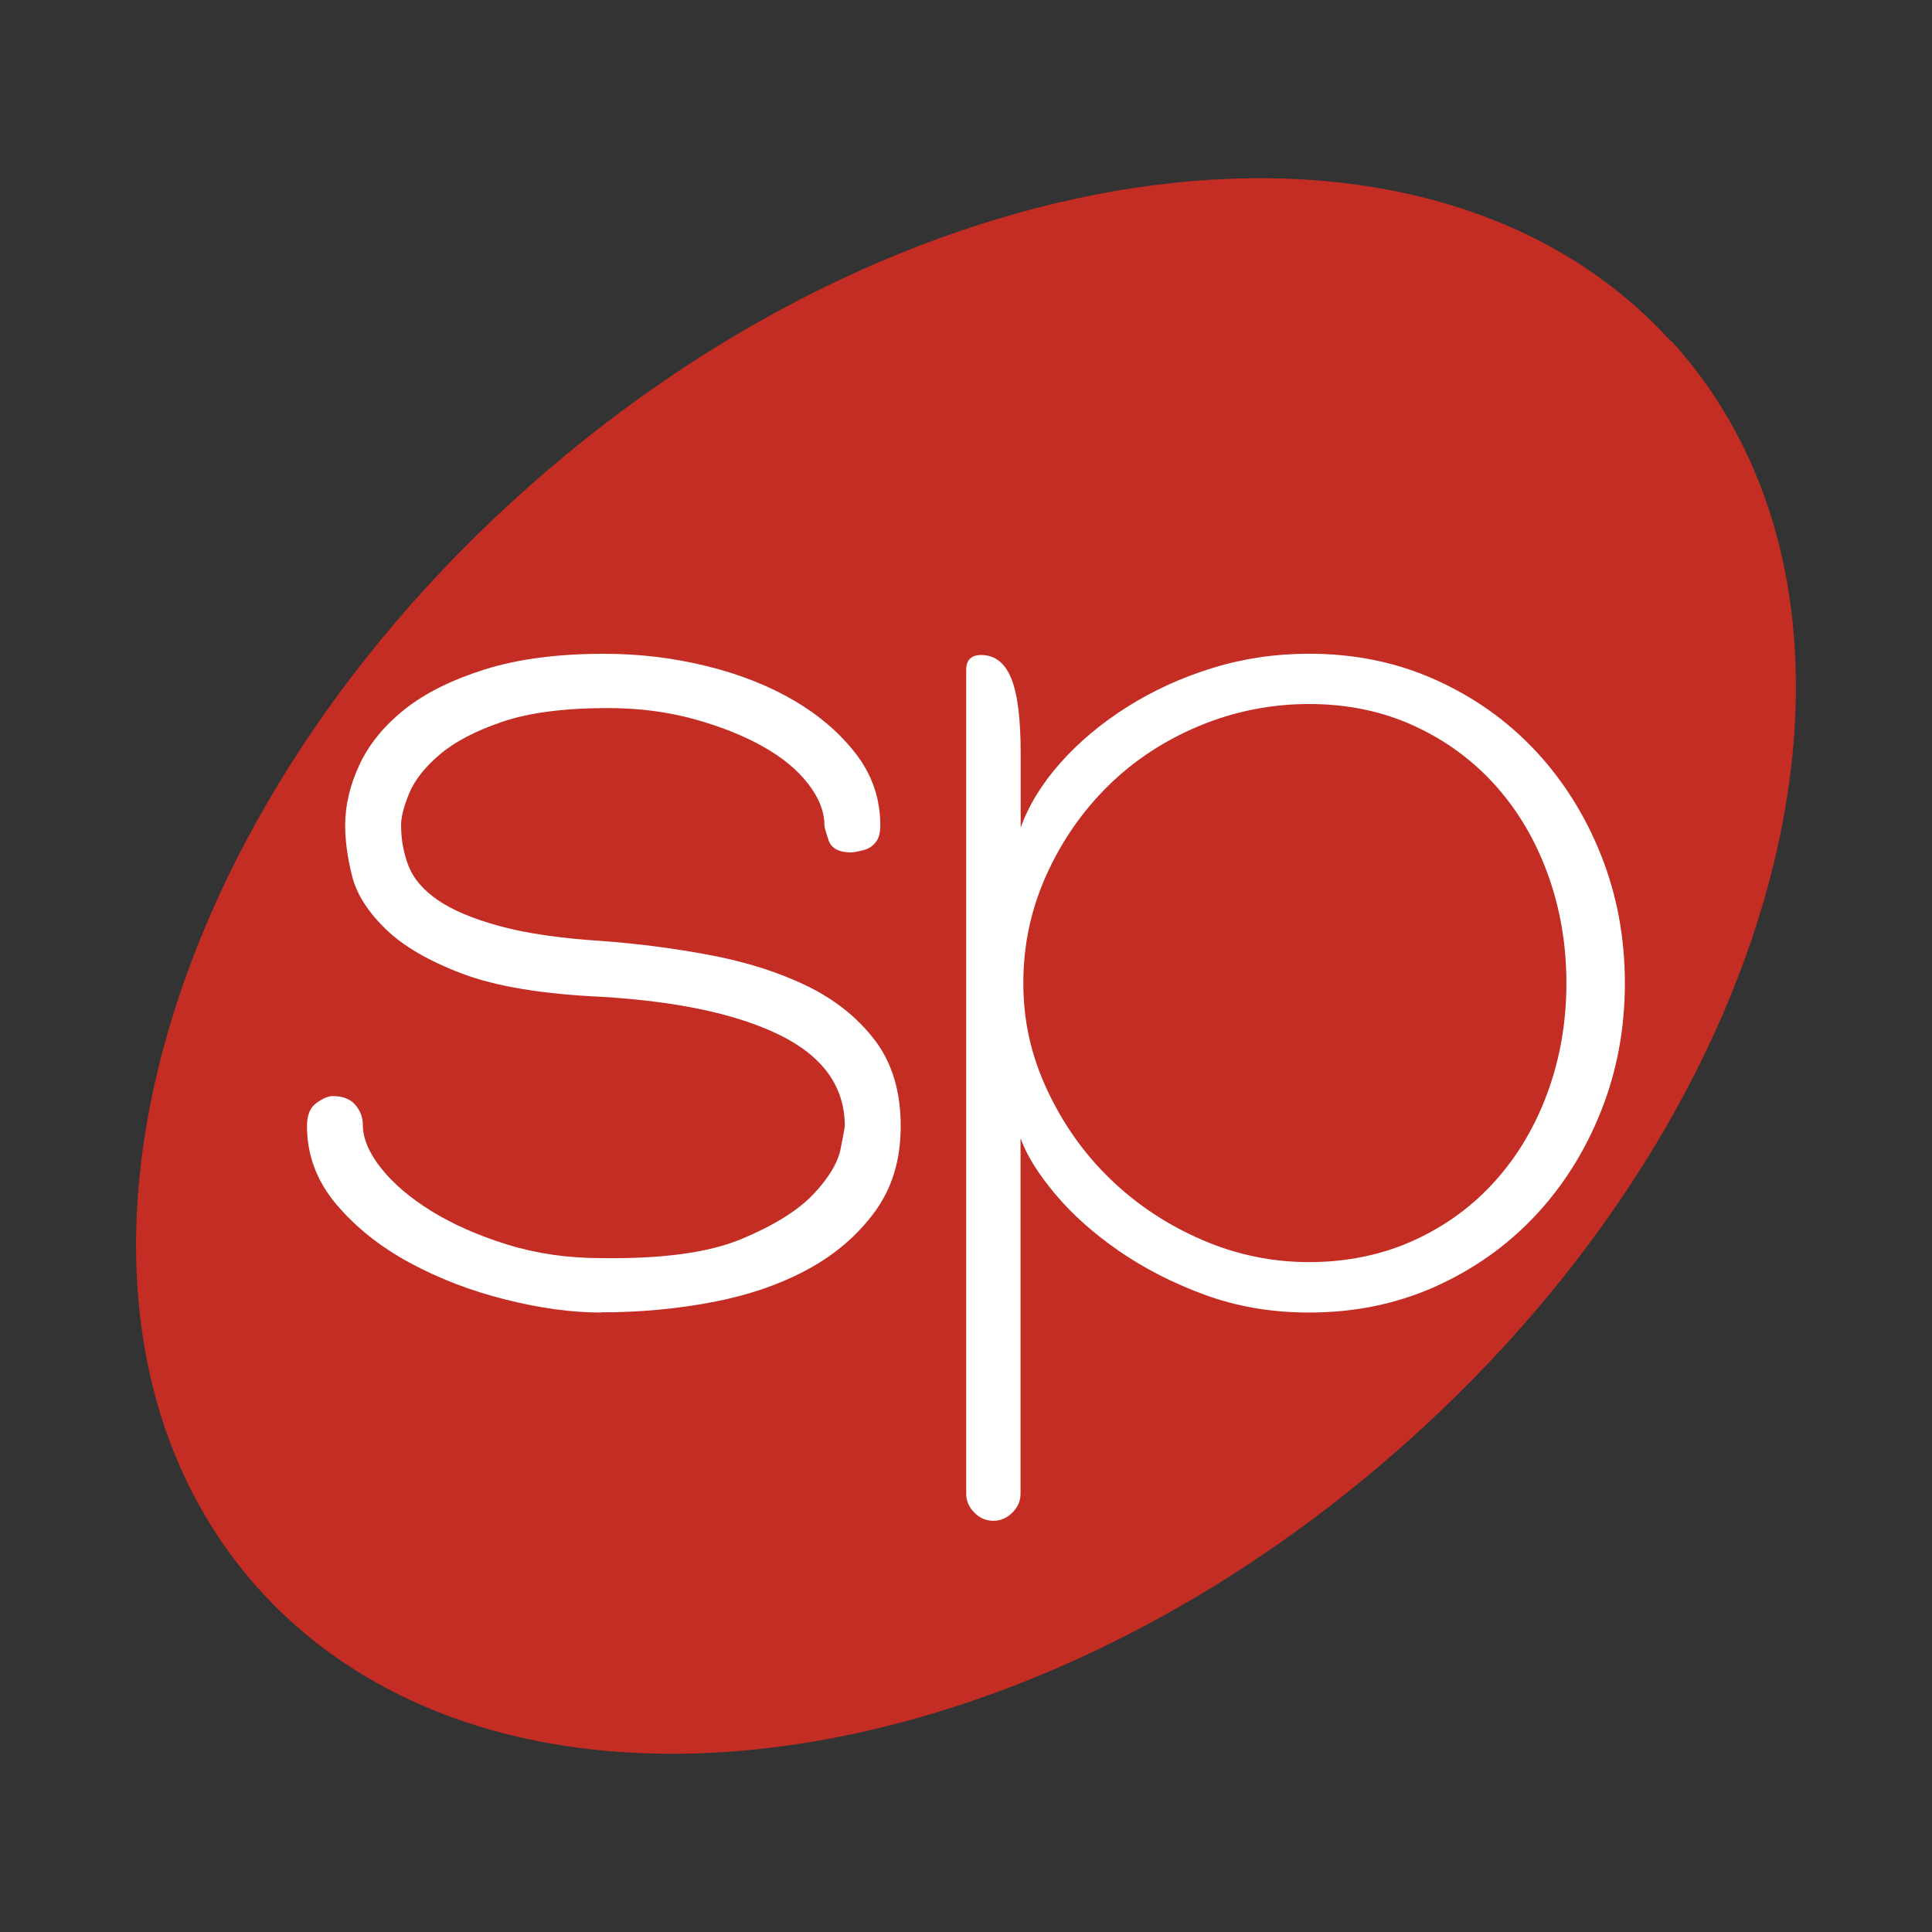 <?xml version="1.0" encoding="UTF-8"?>
<svg id="Calque_1" data-name="Calque 1" xmlns="http://www.w3.org/2000/svg" viewBox="0 0 300 300">
  <rect x="0" y="0" width="300" height="300" fill="#333333" stroke="none"/>
  <defs>
    <style>
      .cls-1 {
        fill: #fff;
      }

      .cls-2 {
        fill: #c42d23;
      }
    </style>
  </defs>
  <path class="cls-2" d="M259.54,52.95c37.48,41.22,18.8,117.98-41.73,171.56-60.41,53.58-139.87,63.63-177.35,22.54C2.98,205.83,21.65,129.07,82.19,75.49c60.41-53.58,139.87-63.63,177.22-22.54h.13Z"/>
  <g>
    <path class="cls-1" d="M93.34,203.81c-4.51,0-9.45-.66-14.8-2.01-5.36-1.33-10.32-3.24-14.9-5.71-4.57-2.47-8.39-5.5-11.42-9.09-3.03-3.59-4.55-7.64-4.55-12.15,0-1.7.49-2.89,1.48-3.59.98-.71,1.83-1.06,2.54-1.06,1.55,0,2.72.46,3.49,1.37.77.92,1.16,1.93,1.16,3.07,0,2.12.95,4.38,2.85,6.77s4.51,4.61,7.82,6.66c3.32,2.04,7.22,3.78,11.73,5.17,4.51,1.41,9.37,2.12,14.59,2.12,9.44.14,16.7-.85,21.77-2.95,5.07-2.12,8.8-4.44,11.21-6.98,2.39-2.54,3.8-4.9,4.23-7.08s.64-3.34.64-3.49c0-6.06-3.32-10.75-9.94-14.06-6.62-3.3-15.93-5.31-27.9-6.02-9.16-.42-16.36-1.62-21.57-3.59s-9.2-4.3-11.94-6.98c-2.74-2.68-4.48-5.42-5.17-8.24-.71-2.82-1.06-5.42-1.06-7.82,0-3.1.74-6.23,2.22-9.41,1.48-3.17,3.8-6.02,6.98-8.56,3.17-2.54,7.33-4.61,12.47-6.23,5.15-1.62,11.31-2.43,18.5-2.43,5.5,0,10.81.64,15.96,1.91,5.15,1.27,9.69,3.07,13.64,5.39,3.94,2.33,7.16,5.11,9.62,8.35,2.47,3.24,3.7,6.91,3.7,10.99,0,1.12-.21,1.97-.64,2.53-.42.56-.92.95-1.48,1.16-.56.21-1.35.39-2.33.52-1.97,0-3.17-.64-3.59-1.91s-.64-2.04-.64-2.33c0-2.12-.85-4.26-2.54-6.44s-4.05-4.13-7.08-5.81c-3.03-1.7-6.59-3.1-10.67-4.23-4.09-1.12-8.53-1.7-13.31-1.7-6.77,0-12.23.71-16.38,2.12-4.16,1.41-7.39,3.1-9.72,5.07-2.33,1.97-3.91,3.99-4.76,6.02-.85,2.04-1.27,3.7-1.27,4.97,0,2.26.39,4.36,1.16,6.35.77,1.97,2.29,3.74,4.55,5.29s5.42,2.89,9.51,4.01c4.09,1.13,9.37,1.91,15.86,2.33,5.77.42,11.44,1.16,17.02,2.22,5.56,1.06,10.53,2.64,14.9,4.75,4.36,2.12,7.89,4.94,10.57,8.45,2.68,3.53,4.01,7.97,4.01,13.31s-1.35,9.65-4.01,13.31c-2.68,3.66-6.17,6.66-10.46,8.98-4.3,2.33-9.24,4.01-14.8,5.07-5.57,1.06-11.31,1.58-17.23,1.58v.02Z"/>
    <path class="cls-1" d="M158.47,128.56c1.27-3.52,3.34-6.91,6.23-10.15s6.35-6.13,10.36-8.66,8.41-4.54,13.21-6.02c4.79-1.48,9.8-2.22,15.01-2.22,7.04,0,13.56,1.33,19.55,4.01,5.98,2.68,11.17,6.35,15.53,10.99,4.36,4.65,7.78,10.07,10.25,16.28,2.47,6.2,3.7,12.83,3.7,19.87s-1.23,13.68-3.7,19.87c-2.47,6.21-5.88,11.63-10.25,16.28-4.38,4.65-9.55,8.31-15.53,10.99-6,2.68-12.5,4.01-19.55,4.01-5.78,0-11.17-.91-16.17-2.74-5-1.83-9.47-4.13-13.43-6.87-3.95-2.74-7.22-5.67-9.82-8.78-2.61-3.1-4.41-5.98-5.39-8.66v55.17c0,1.12-.42,2.11-1.27,2.95s-1.83,1.27-2.95,1.27-2.12-.42-2.95-1.27c-.85-.85-1.27-1.83-1.27-2.95v-127.89c0-1.55.77-2.33,2.33-2.33,2.12,0,3.66,1.2,4.65,3.59s1.48,6.27,1.48,11.63v11.63l-.03-.02ZM243.23,152.65c0-5.92-.95-11.52-2.85-16.8-1.91-5.29-4.61-9.9-8.14-13.85-3.53-3.94-7.75-7.04-12.68-9.3-4.94-2.26-10.36-3.38-16.28-3.38s-11.59,1.13-17.02,3.38c-5.42,2.26-10.15,5.36-14.16,9.3-4.01,3.95-7.22,8.56-9.61,13.85-2.39,5.29-3.59,10.88-3.59,16.8s1.23,11.31,3.7,16.59c2.47,5.29,5.73,9.9,9.82,13.85s8.8,7.08,14.16,9.4c5.35,2.33,10.92,3.49,16.7,3.49s11.34-1.12,16.28-3.38c4.94-2.26,9.16-5.35,12.68-9.3,3.52-3.94,6.23-8.56,8.14-13.85s2.85-10.88,2.85-16.8h-.01Z"/>
  </g>
</svg>